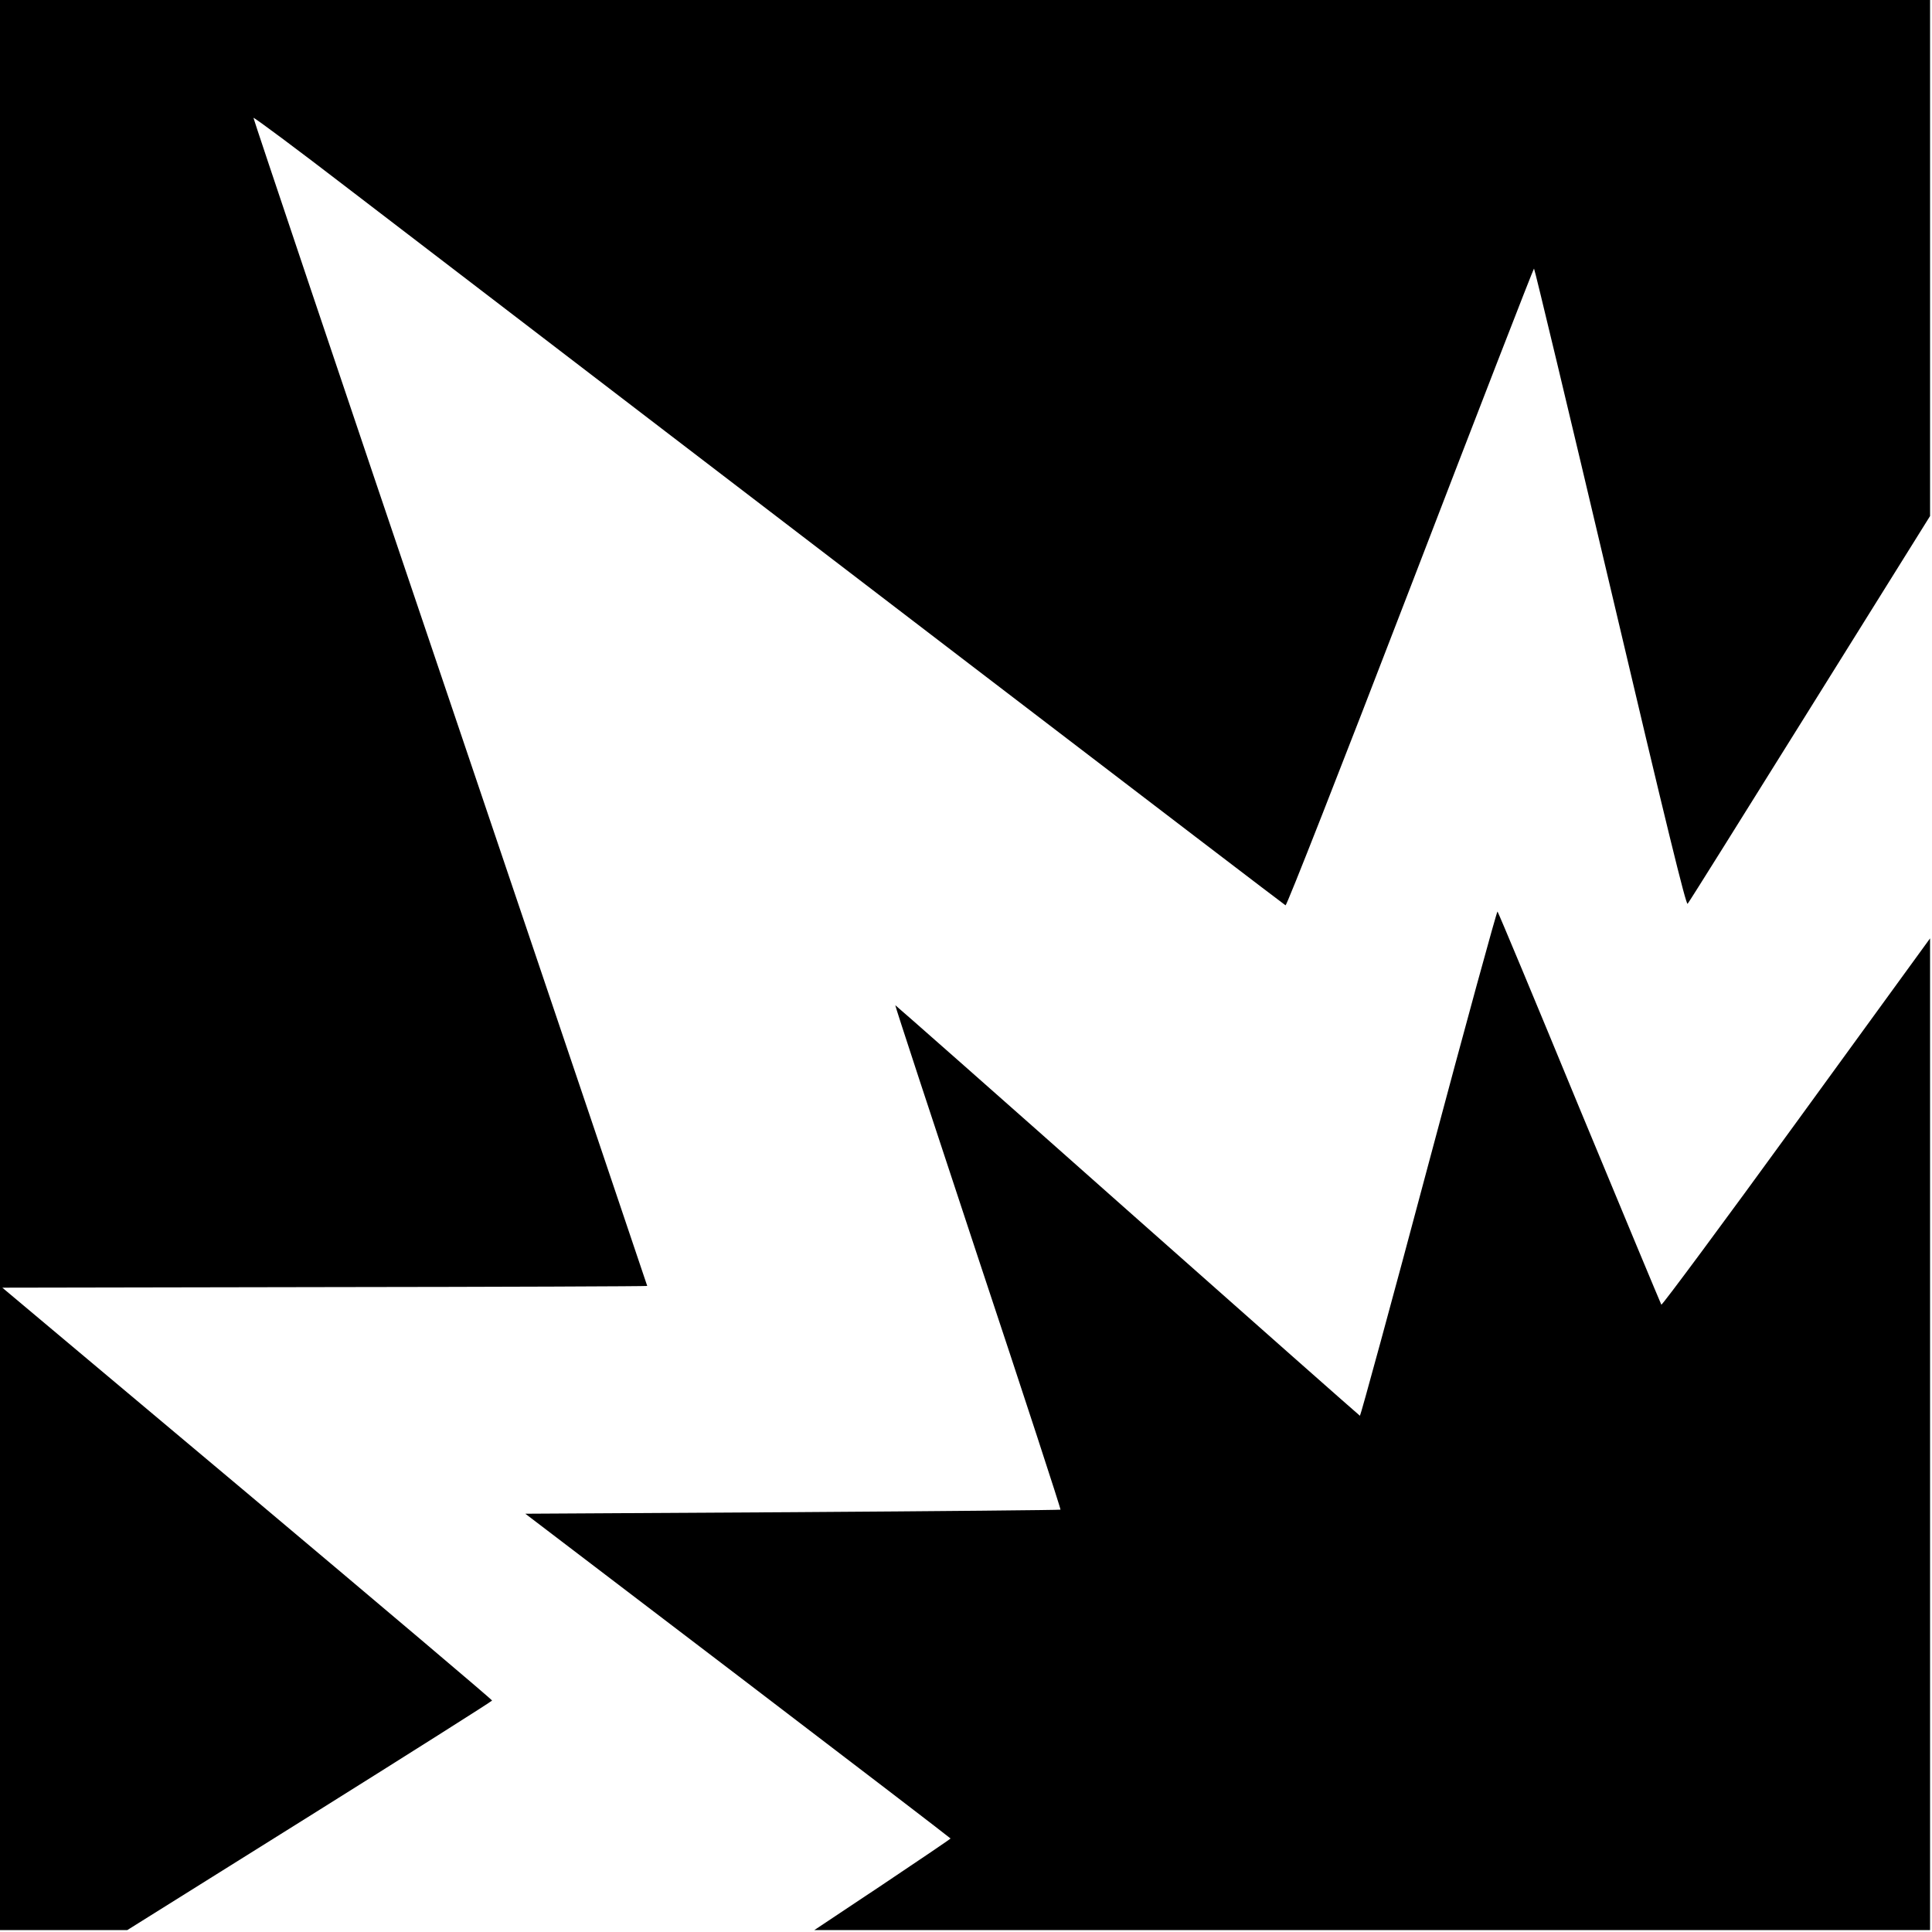 <?xml version="1.0" standalone="no"?>
<!DOCTYPE svg PUBLIC "-//W3C//DTD SVG 20010904//EN"
 "http://www.w3.org/TR/2001/REC-SVG-20010904/DTD/svg10.dtd">
<svg version="1.0" xmlns="http://www.w3.org/2000/svg"
 width="1000pt" height="1000pt" viewBox="0 0 1000 1000"
 preserveAspectRatio="xMidYMid meet">
<g transform="translate(0,1000) scale(0.1,-0.1)"
fill="#000000" stroke="none">
<path d="M0 5005 l0 -4995 329 0 330 0 943 590 c519 325 944 594 945 598 1 4
-569 486 -1266 1072 l-1269 1065 1669 3 c918 1 1669 4 1669 6 0 2 -459 1361
-1020 3021 -562 1660 -1019 3021 -1018 3025 2 4 224 -161 493 -368 2099 -1608
4841 -3705 4849 -3708 6 -2 284 705 646 1646 349 908 637 1650 640 1650 3 0
181 -743 395 -1650 292 -1240 392 -1647 400 -1638 7 7 291 462 633 1010 l622
997 0 1336 0 1335 -4995 0 -4995 0 0 -4995z"/>
<path d="M7395 3980 c-192 -721 -353 -1309 -356 -1308 -4 2 -546 481 -1205
1065 -659 585 -1199 1061 -1200 1060 -2 -2 191 -589 428 -1305 238 -716 430
-1304 427 -1306 -2 -2 -626 -8 -1387 -13 l-1383 -8 1100 -838 c606 -462 1101
-841 1101 -843 0 -2 -159 -110 -352 -239 l-353 -235 2888 0 2887 0 0 2566 0
2567 -692 -952 c-380 -523 -695 -948 -699 -944 -3 5 -194 463 -424 1018 -229
556 -420 1013 -424 1017 -3 4 -164 -582 -356 -1302z"/>
</g>
</svg>
